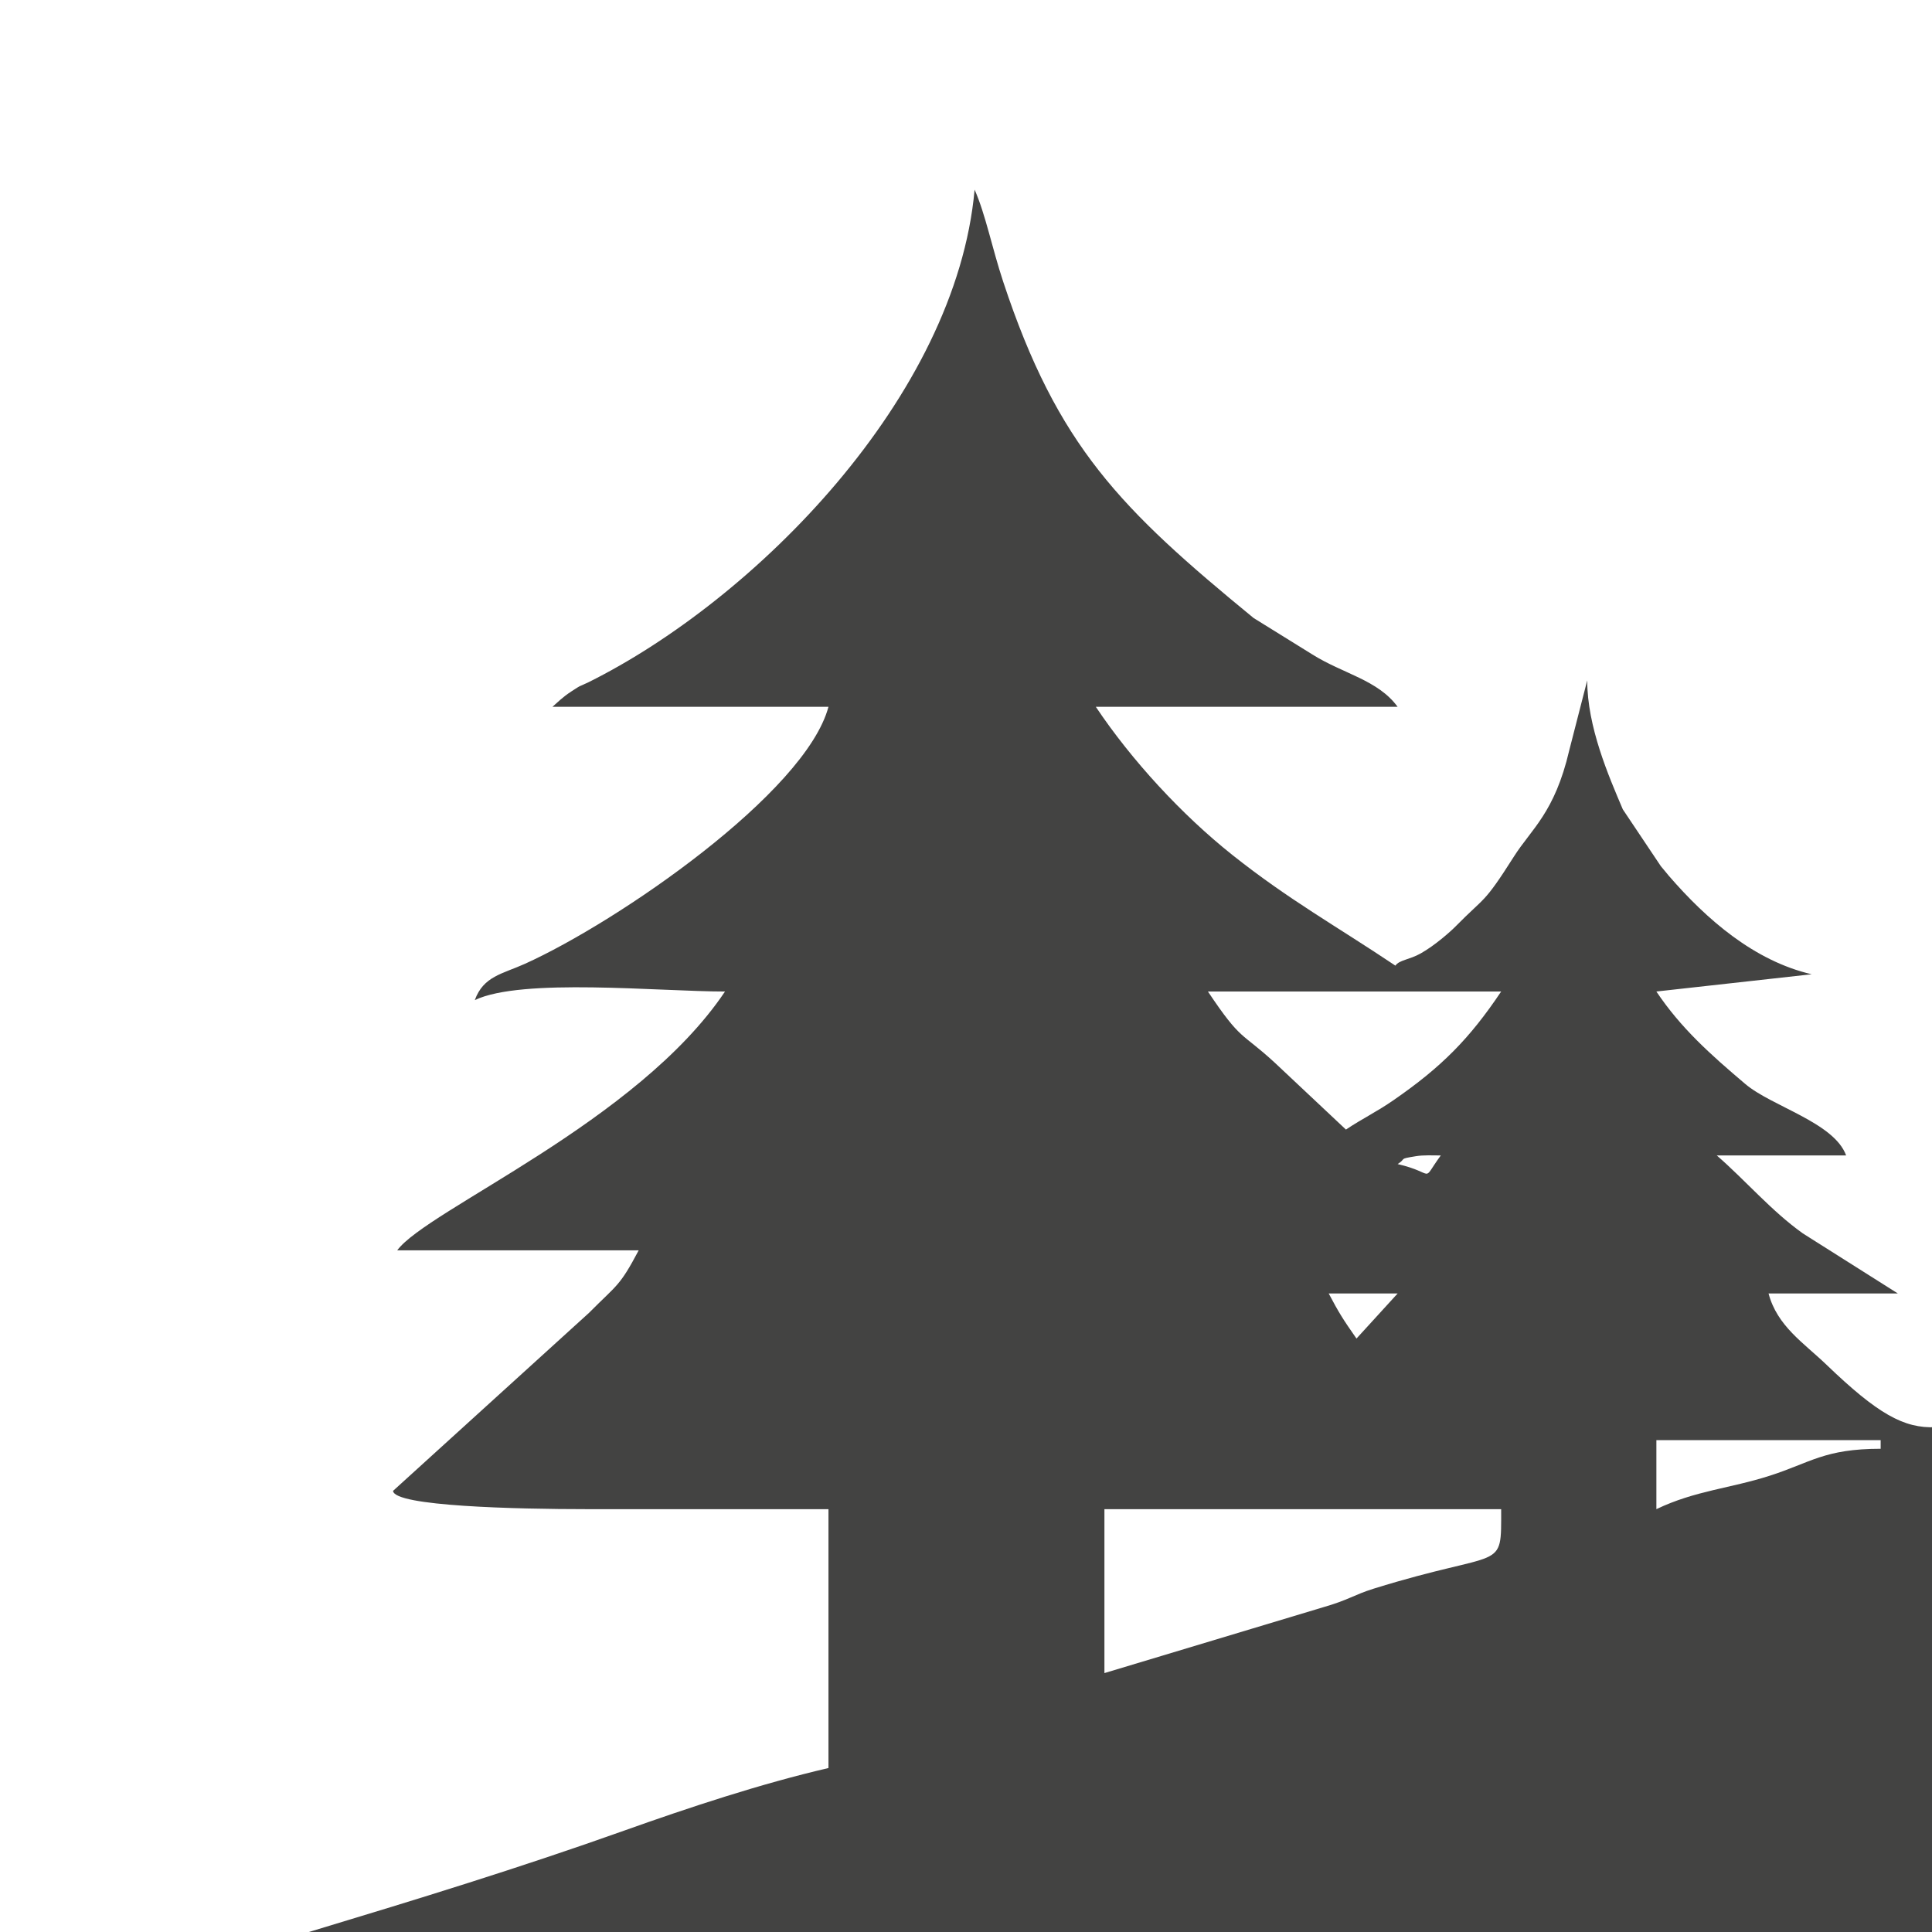 <?xml version="1.0" encoding="UTF-8"?>
<!DOCTYPE svg PUBLIC "-//W3C//DTD SVG 1.1//EN" "http://www.w3.org/Graphics/SVG/1.1/DTD/svg11.dtd">
<!-- Creator: CorelDRAW 2017 -->
<svg xmlns="http://www.w3.org/2000/svg" xml:space="preserve" width="4.233mm" height="4.233mm" version="1.1" style="shape-rendering:geometricPrecision; text-rendering:geometricPrecision; image-rendering:optimizeQuality; fill-rule:evenodd; clip-rule:evenodd"
viewBox="0 0 423.32 423.32"
 xmlns:xlink="http://www.w3.org/1999/xlink">
 <defs>
  <style type="text/css">
   <![CDATA[
    .fil0 {fill:#434342}
   ]]>
  </style>
 </defs>
 <g id="Слой_x0020_1">
  <g id="_1970759582528">
   <path class="fil0" d="M241.99 366.59l0 -35.92 86.93 0c0,14.03 0.8,8.49 -27.93,17.42 -4.31,1.34 -5.5,2.48 -11.06,4.07l-47.94 14.43zm120.94 -35.92l0 -15.12 49.14 0 0 1.89c-12.31,0 -15.38,3.05 -24.32,5.91 -8.68,2.79 -16.36,3.26 -24.82,7.32zm219.22 -51.41c4.69,-0.51 4.34,0.38 9.45,0.38l30.22 0 0 13.22 -39.67 0 0 -13.6zm-56.71 6.04c0,-9.17 13.76,-5.66 37.8,-5.66 6.95,0 5.67,4.02 5.67,13.22l-43.47 0 0 -7.56zm-234.31 -1.89l15.11 0 -9.02 9.88c-2.93,-4.18 -3.86,-5.66 -6.09,-9.88zm257 -120.98l20.78 0 0 109.64 -20.78 0 0 -109.64zm-26.46 83.18l18.9 0 0 26.46 -18.9 0 0 -26.46zm100.15 26.46l-39.67 0 0 -109.64c3.04,-0.25 5.11,-0.11 6.63,-1.16 2.32,-1.64 3.6,-4.03 5.84,-7.15 1.74,-2.42 1.95,-3.06 3.85,-5.6l20.79 -26.46c2.6,-3.39 1,-1.3 2.56,-3.11 0,36.76 1.47,109.56 -0.32,145.38l0.32 7.74zm-151.18 -5.67l0 0zm5.16 5.14c-0.8,-2.38 -0.25,-21.5 0.13,-25.93 8.24,0.68 15.73,6.84 15,14.9 -0.73,7.98 -4.92,11.03 -15.13,11.03zm-160.11 -18.37c-4.49,6.13 -0.83,3.89 -9.45,1.89 2.03,-1.29 0.04,-1.08 3.96,-1.72 1.71,-0.29 3.75,-0.17 5.49,-0.17zm370.56 -4.58c7.16,2.28 12.18,4.89 12.7,9.67 1.19,11.2 -7.43,12.41 -14.82,13.31 0,-5.01 -0.29,-10.86 0.02,-15.67 0.27,-4.63 -0.28,-7.41 2.1,-7.31zm-13.66 23.03c-0.59,0.4 -3.92,-0.03 -5.42,0.07 -4.13,0.27 -9.18,0.36 -16.78,0.05l-21.01 0.33 0 -26.46 45.35 0c-2.07,3.93 -5.72,7.04 -5.47,13.9 -0.25,6.66 3.54,12.16 3.33,12.11zm-179.27 -26.01l13.24 0 0 26.46 -11.34 0c4.42,-9.23 1.89,-19.33 -1.9,-26.46zm283.46 -9.46l190.86 0 0 3.78 -190.86 0 0 -3.78zm-255.11 -22.68c3.66,0 7.97,-0.07 9.99,-0.15 4.84,-0.19 2.41,-0.39 8.91,0.15l0 26.46 -18.9 0 0 -26.46zm160.63 22.68l0 0zm0 0l0 0zm-3.78 -5.67c1.06,1.07 -0.15,0.14 0,0zm190.1 -139.88l6.43 0 0 138 -6.37 0 -0.06 -138zm12.09 0l64.25 0 0 137.3c-7.18,-0.09 -19.13,0.18 -31.88,0.14 -12.25,-0.03 -22.6,0.08 -32.37,0l0 -137.44zm-83.14 126.65l0 -126.65 64.25 0 0 132.32c0,4.36 -1.32,5.68 -5.67,5.68 -18.62,0 -37.37,-0.24 -55.99,-0.54 -1.73,-0.02 -2.47,0.46 -2.59,-0.86 -0.15,-1.86 -0.09,-5.94 0,-9.95zm-532.9 0l64.25 0c-6.93,10.35 -13.09,16.55 -23.5,23.75 -3.81,2.65 -6.94,4.1 -10.51,6.5l-15.6 -14.66c-7.47,-6.88 -7.24,-4.53 -14.64,-15.59zm408.18 -3.78c-3.83,11.57 -6.87,14.94 1.88,26.46l-45.35 0 0 -26.46c13.7,0.2 22.5,-0.76 43.47,0zm26.43 11c0,9.64 -7.26,13.43 -15.15,15.26l-0.02 -14.62c0.39,-5.57 -0.78,-12.41 1.5,-12.35 3.29,-0.06 13.67,6.69 13.67,11.71zm-204.06 -11l11.34 0 0 26.46 -13.24 0c3.13,-4.66 3.5,-3.39 3.98,-11.29 0.42,-6.92 0,-10.84 -2.08,-15.17zm-18.9 0c14.49,-5.99 23.49,23.01 0,24.96l0 -24.96zm196.53 0l0 0zm-151.18 -20.8c0,-4.65 0.11,-7.66 0.15,-9.68 0.03,-1.74 -0.53,-3.66 0.34,-3.67 9.16,-0.15 5.91,0.03 18.41,0.13l0 26.46 -18.9 0c0.04,-11.41 0.18,-3.08 0,-13.24zm162.51 13.24l0.13 -26.41c19.03,1.5 19.7,25.97 -0.13,26.41zm-207.86 0l0 -10.73 0 -15.73c8.16,0.67 15.11,5.13 15.11,13.22 0,8.34 -6.24,13.04 -15.11,13.24zm18.9 -26.46l11.34 0 0 26.46 -11.34 0c1.79,-7.7 3.48,-18.65 0,-26.46zm177.63 26.46l-43.47 0 0 -26.46 45.35 0c-7.31,11.78 -8.09,14.17 -1.88,26.46zm-151.18 -43.48l18.9 0 0 9.45 -18.9 0 0 -9.45zm-49.13 5.67l0 0zm0 0l-1.9 -1.89 1.9 1.89zm-1.9 -1.89l0 0zm0.38 -16.33l5.51 3.09 -5.51 -3.09zm201.83 -3.57c-1.63,6.75 -3.63,10.18 -3.78,13.37 -0.16,3.25 1.56,6.25 5.66,12.2l-45.35 0 0 -25.47c9.31,0.18 8.6,-0.2 14.53,-0.18 9.11,0.03 19.98,0.08 28.94,0.08zm11.33 1c5.82,0 15.05,0.19 15.13,13.22 0,7.92 -6.73,10.47 -15.13,10.66l-0.31 -14.38c0.29,-8.86 0.26,-5.33 0.31,-9.5zm-188.47 -1.29c5.89,-0.48 6.38,-0.13 12.73,-0.6 -1.43,5.37 -0.6,4.17 -2.17,6.08 -1.2,1.45 -3.44,5.54 -6.08,10.93l6.37 0 0 9.45 -11.34 0c3.32,-9.75 4.45,-11 0.49,-25.86zm-19.11 2.28c18.51,-2 20.03,20.4 -0.28,21.99l0.28 -21.99zm196.25 -0.99l0 0zm-175.78 5.46l0 0zm-20.83 -15.91l-0.67 -18.36c0,-2.75 0.23,-5.19 1.22,-5.47 4.17,-1.18 12.04,2.04 13.72,8.92 2.44,10.03 -3.76,14.67 -14.27,14.91zm20.39 -18.36c1.06,1.07 -0.14,0.15 0,0zm194.17 -6.17c13.21,5.74 13.64,25.53 -6.62,25.53 0.9,-4 0.74,-14.21 1.11,-22.69 -0.37,-3.46 3,-2.25 5.51,-2.84zm-17.95 25.53l-43.47 0 0 -26.48 45.35 0c-4.13,6.69 -5.87,10.34 -5.46,13.92 0.32,2.64 0.55,6.3 3.58,12.56zm-160.63 17.01c4.71,-7.04 10.73,-14.38 16.42,-21.39 4.57,-5.64 13.99,-15.66 15.7,-22.1l73.71 0c-4.77,7.12 -10.21,12.92 -15.67,20.25 -8.57,11.45 -14.8,19.72 -17.61,21.61 -4.02,2.71 -21.6,1.63 -72.55,1.63zm-18.9 -43.49l41.57 0c-1.46,5.53 -9.12,14.38 -12.87,19.27 -7.72,10.06 -10.56,7.21 -26.8,7.21 3.72,-7.77 3.53,-18.36 -1.9,-26.48zm-17 -5.66l0 -26.47c9.68,0.22 14.91,4.42 14.63,13.02 -0.28,8.13 -4.78,13.22 -14.63,13.45zm204.09 -20.8l0 0zm103.96 143.59l-0.05 -151.28 173.27 0.38 0.15 150.99 -6.46 0 0.04 -132.08c-0.06,-4.27 0.16,-10.83 0.08,-13.28 -0.03,-0.95 0.38,-0.87 -3.26,-0.8l-150.57 0c-4.52,-0.09 -5.31,-0.14 -6.67,-0.13 -0.47,0.01 -0.28,0.79 -0.28,2.57 -0.03,6.31 -0.02,18.23 -0.02,28.33l0.08 115.39 -6.31 -0.09zm-100.19 -149.26c11.68,0.77 16.18,7.58 14.99,14.09 -1.14,6.26 -7.6,12.25 -15.09,12.38l-0.21 -15.07c0.31,-11.4 -0.09,-0.66 0.31,-11.4zm-188.96 0l177.83 -0.19c-2.45,7.22 -3.99,10.27 -3.98,13.54 0,3.18 1.53,6.39 5.66,13.12l-181.41 0c5.54,-8.27 5.46,-19.04 1.9,-26.47zm188.96 -7.55l0.13 -26.42c13.71,1.09 16.52,8.39 15.77,16.29 -0.05,4.82 -8.84,10.13 -15.9,10.13zm-5.66 -18.92c1.06,1.07 -0.15,0.15 0,0zm3.78 -3.77l0 0zm-9.45 22.69l-179.53 0c5.9,-8.82 4.57,-14.97 1.9,-26.48l179.51 0c-7.31,12.43 -6.51,11.63 -1.88,26.48zm-196.53 -26.48c21.19,1.77 18.34,26.06 0,26.48 0,-7.09 1.73,-22.26 0,-26.48zm111.49 -128.23c16.23,18.22 79.49,97.76 96.37,120.68l-192.75 0c4.16,-7.84 95.73,-120.25 96.38,-120.68zm0.74 -35.13c110.7,0 216.9,0.21 327.76,-0.04 8.41,0.09 17.25,-0.06 20.67,-0.06 1.85,0 3.79,2.45 5.81,4.54 4.77,4.91 10.58,14.04 24.29,30.94 36.87,45.73 72.7,94.2 111.45,139.61 -5.31,0.35 -25.92,-0.28 -33,-0.28l-312.21 0c-7.23,0 1.45,0 -6.92,-0.2 -16.02,-21.59 -54.21,-67.88 -76.15,-95.97 -20.82,-26.67 -42.76,-50.5 -61.7,-78.54zm707.9 553.28c-20.95,-13.82 -72.42,-42.74 -92.39,-52.31 -38.7,-17.22 -52.9,-23.59 -93.23,-38.91 -17.27,-4.76 -33.71,-13.78 -50.61,-17.72 0,-16.05 -0.42,-249.79 -0.01,-256.43 0.04,-5.08 0.03,-5.76 0.03,-5.76 3.24,-0.17 23.22,0.12 34.11,0.12 -32.43,-41.66 -127.18,-161.28 -147.9,-189.04 -116.94,0 -238.08,1.38 -354.92,-0.06 -10.34,-0.51 -14.17,-0.1 -17.56,3.24l-96.47 119.8c-6.73,8.59 18.52,42.98 11.49,53.38l0 0c1.09,1.62 -28.32,14.84 -27.2,16.36 2.09,2.87 5.05,4.8 6.97,7.66 -10.3,11.86 3.19,21.51 11.56,34.03 -17.8,16.48 -11.64,27.16 -14.62,36.38 -1.34,4.51 -3.96,7.32 -4.39,13.01 -1.19,15.68 8.5,9.04 2.3,24.84 -1.07,2.73 -2.45,6.02 -2.45,9.26 0.02,6.65 3.37,13.17 9.48,14.81 -6.14,9.18 -14.61,12.23 -7.12,29.99 5.29,12.52 -3.49,10.26 -2.83,22.79 0.15,2.92 3.15,6.62 4.29,11.49 -7.42,0.17 -0.57,0.37 -9.45,0.29 0,11.08 -0.31,19.28 -0.31,32.37 -31.8,7.41 -32.69,15.76 -55,-5.69 -5.04,-4.84 -10.8,-8.46 -12.71,-15.63l28.33 0 -20.83 -13.17c-6.95,-4.97 -12.46,-11.52 -18.84,-17.07l28.34 0c-2.63,-7.24 -16.28,-10.71 -22.12,-15.68 -7.63,-6.46 -14.1,-12.24 -19.46,-20.24l34.03 -3.78c-12.56,-2.92 -23,-11.97 -31.33,-21.61 -0.36,-0.42 -1.34,-1.65 -1.71,-2.06l-8.34 -12.46c-3.11,-7.31 -7.8,-18.09 -7.8,-28.26l-3.94 15.33c-3.18,13.67 -8.31,17.25 -12.11,23.25 -6.76,10.65 -6.22,8.63 -12.82,15.35 -1.03,1.05 -4.47,4.13 -7.63,5.9 -2.44,1.38 -4.69,1.42 -5.53,2.67 -13.02,-8.72 -23.31,-14.39 -35.72,-24.25 -11.13,-8.85 -22.1,-20.78 -29.92,-32.46l66.13 0c-4.32,-5.91 -11.95,-7.23 -18.73,-11.5l-12.83 -7.96c-29.17,-23.93 -42.95,-37.64 -54.86,-73.67 -2.48,-7.51 -3.83,-14.63 -6.27,-20.19 -4.07,45.37 -48.03,89.75 -84.63,107.95 -2.63,1.25 -1.2,0.37 -3.7,1.98 -2,1.3 -3.11,2.48 -4.17,3.39l60.48 0c-5.04,18.86 -46.16,47.13 -66.53,56.32 -4.95,2.23 -9.06,2.7 -10.96,7.94 10.3,-4.92 40.27,-1.88 54.82,-1.88 -19.16,28.61 -65.32,47.84 -71.82,56.71l52.91 0c-4.23,7.99 -4.66,7.42 -10.88,13.69l-42.94 39.01c0.19,3.38 27.06,4.01 42.49,4.01 17.63,0 35.26,0 52.91,0l0 56.72c-14.82,3.44 -30.59,8.66 -44.84,13.74 -45.51,16.22 -90.68,27.83 -136.35,43.2 -29.49,9.93 -59.61,18.72 -90.2,28.85 -20.7,6.86 -70.22,19.36 -88.35,28.82 -0.26,0.14 -0.82,0.43 -1.2,0.7l308.1 -1.82c30.73,-0.36 121.73,-17.21 154.6,-26.81l41.06 -9.98c8.71,-1.85 12.6,-3.97 20.52,-5.93l60.22 -17.27c7.74,-3.12 13.08,-3.72 20.23,-6.23l138.17 -43.26c7.34,-2.51 13.84,-3.62 20.8,-5.65l60.85 -16.63c56.82,-16.72 83.77,-19.15 142.15,-28.82 41,-8.44 128.14,-12.96 179.03,-8.2 44.52,4.78 93.75,18.45 126.4,24.77 25.37,7.02 82.32,24.6 104.28,33.15 31.91,11.47 69.83,32.56 99.45,45.12z"/>
   <path class="fil0" d="M1088.13 435.32c-7.18,-3.45 -14.18,-7.18 -19.78,-9.82l-49.12 -21.83c-3.06,-1.02 -33.84,-10.91 -36.58,-11.99 -28.08,-8.2 -32.78,-9.57 -60.92,-16.87 -10.06,-2.61 -42.14,-10.84 -53.34,-12.45 -38.34,-5.55 -25.07,-3.57 -71.08,-4.39 -49.03,1.32 -58.07,3.91 -91.02,8.94l-82.69 19.82c-3.26,0.91 -125.82,37.64 -129.84,38.5l-171.3 53.21c-1.89,0.57 -3.86,1.19 -5.64,1.82 -4.09,1.45 -2.83,0.39 -5.89,3.06 17.9,0 155.82,1.08 166.67,-0.41 7.23,-0.99 18.2,-0.54 26.46,-1.88 8.9,-1.45 16.28,-3.85 23.56,-4.78l119.57 -32.61c5.33,-1.55 7,-1.86 11.31,-3.6l95.27 -30.05c3.54,-1.04 8.25,-1.75 12.17,-2.75 33.71,-8.64 32.56,-7.79 66.4,-13.69 22.17,-3.87 74.97,-2.32 110.23,2.58 8.11,1.37 17.92,1.85 24.78,3.57 3.54,0.89 35.56,8.35 38.66,8.84l29.22 8.31c9.32,3.12 44.31,16.6 52.9,18.47z"/>
   <path class="fil0" d="M585.41 483.32c31.7,0 98.41,1.77 128.43,-4.34 4.35,-0.89 6.54,-1.68 10.93,-2.5l54.05 -13.08c4.13,-1.39 6.67,-2.7 9.87,-3.55l115.04 -32.66c38.59,-9.97 72.79,-9.74 112.17,-3.95 10.21,1.5 63.32,16.86 72.23,21.58 -6.38,-5.02 -30.23,-12.94 -40.76,-17.65 -22.03,-9.84 -46.46,-14.24 -69.62,-19.98 -7.04,-1.74 -10.74,-2.34 -19.27,-3.09 -14.13,-1.25 -22.92,-4.35 -41.9,-4.35 -25.34,0 -49.11,0.06 -73.15,5.92l-75.83 19.64c-6.01,1.87 -12.11,2.97 -18.52,5.36l-159.04 49.82c-2.96,1.3 -2.36,0.85 -4.63,2.83z"/>
   <path class="fil0" d="M782.32 623.59l-29.84 0 0 -32.83c31.7,0 46.25,-5 46.25,17.91 0,9.05 -5.97,14.92 -16.41,14.92zm-55.2 23.88l58.18 0c40.33,0 47.94,-47.39 28.75,-69.05 -13.67,-15.42 -37.17,-11.54 -61.57,-11.54l0 -22.38 61.17 0 0 -23.88 -86.53 0 0 126.85z"/>
   <path class="fil0" d="M1006.08 547.48c3.32,2.44 4.45,6.8 5.64,10.78 1.66,5.5 2.51,8.31 4.26,13.65l8 26.31 -31.32 0c0.25,-11.35 13.18,-39.91 13.42,-50.74zm-50.72 99.99l17.9 0c9.06,0 6.17,-26.86 14.92,-26.86 45.35,0 42.14,-3.85 46.26,11.92 1.44,5.49 3.19,9.5 4.46,14.94l25.36 0c-0.58,-6.95 -6.86,-23.68 -8.95,-31.34l-29.84 -95.51 -35.8 0 -34.49 113.25c-1.67,5.14 -7.1,13.6 0.18,13.6z"/>
   <path class="fil0" d="M841.99 647.47l25.36 0 0 -55.22 42.15 47.37c3.58,3.52 4.27,2.91 5.59,7.85l31.32 0c-1.2,-4.5 -28.7,-35.33 -33.91,-40.69 -5.96,-6.15 -18.19,-18.11 -19.79,-24.97l38.31 -45.24c6.1,-7.59 11.14,-11.18 12.41,-15.95 -44.24,0 -21.59,-4.42 -60.79,37.69 -5.21,5.59 -9.48,13.64 -15.29,17.53l0 -55.22 -25.36 0 0 126.85z"/>
   <path class="fil0" d="M170.7 647.47l25.36 0 0 -55.22c5.11,3.42 4.14,3.98 7.9,8.51l39.35 44.21c4.59,3.72 6.25,2.64 13.87,2.54 5.98,-0.07 11.96,-0.04 17.94,-0.04 -1.44,-5.42 -1.92,-3.8 -5.48,-7.95l-41.9 -47.62c-2.89,-3.06 -4.14,-5.34 -6.32,-8.6 4.92,-9.3 17.29,-20.9 25.36,-31.34 2.5,-3.24 3.56,-4.01 6.32,-7.11l12.74 -15.61c3.58,-3.94 4.86,-3.22 6.3,-8.62l-29.83 0 -22.71 28.02c-4.08,4.69 -7.52,9.19 -11.39,13.98l-12.15 13.22 0 -55.22 -25.36 0 0 126.85z"/>
   <path class="fil0" d="M42.41 608.67c-6.85,-1.6 -18.69,-5.82 -25.36,-5.97 -2.42,29.13 -67.13,41.24 -67.13,-19.4 0,-57.56 64.63,-48 67.13,-17.91 9.29,-0.2 16.58,-5.24 25.36,-5.97 -2.78,-33.39 -62.93,-60.64 -99.81,-25.23 -0.22,0.21 -0.54,0.52 -0.76,0.74 -0.21,0.21 -0.52,0.53 -0.73,0.75 -32.35,33.53 -22.67,120.64 52.2,113.45 15.66,-1.51 22.22,-5.03 32.09,-12.71 6.51,-5.06 16.2,-18.05 17.01,-27.75z"/>
   <path class="fil0" d="M506.35 535.55l16.05 16.77c9.81,-6.75 13.82,-10.8 27.21,-10.8 20.68,0 33.43,29.84 -14.92,29.84l0 22.39c33.96,0 37.29,4.54 37.29,19.4 0,4.15 -4.77,8.12 -7.98,9.92 -14.78,8.29 -35.1,3.7 -47.21,-14.4 -6.32,1.69 -15.57,9.87 -20.89,13.43 5,9.44 11.28,16.03 20.83,20.95 8.04,4.15 22.92,8.35 34.98,6.63 25.01,-3.58 47.12,-11.99 47.12,-41.01 0,-12.13 -5.8,-22.94 -14.91,-25.37 2.04,-7.64 6.17,-4.63 9.04,-20.87 3.04,-17.14 -3.26,-30.43 -18.25,-38.57 -23.48,-12.75 -58.46,-3.11 -68.36,11.69z"/>
   <path class="fil0" d="M389.99 611.65c0,4.96 -14.45,27.42 -16.41,35.82l26.85 0 51.15 -110c2.29,-5.37 5.92,-12.1 7.03,-16.85l-26.85 0c-0.57,6.78 -16.5,38.37 -20.4,46.76 -1.97,4.25 -5.54,11.99 -6.45,15.92l-2.99 0c-0.65,-7.8 -22.26,-49.4 -25.36,-62.68l-28.34 0 41.77 91.03z"/>
   <path class="fil0" d="M645.08 611.65c0,4.83 -14.27,27.81 -16.41,35.82l26.85 0c2.61,-11.22 57.43,-117.88 58.18,-126.85l-25.36 0 -28.34 64.17c-1.38,-1.58 0.01,0.49 -1.92,-2.56l-26.43 -61.61 -28.34 0c1.71,7.35 41.77,84.92 41.77,91.03z"/>
   <path class="fil0" d="M767.4 483.32c11.44,0 22.88,0 34.31,0 51.52,0 59.66,-6.04 103.54,-17.3l51.38 -17.25c34.16,-11.09 61.83,-10.44 95.53,-2.57 7.31,1.71 28.26,7.38 35.97,8.53 -7.08,-3.87 -45.55,-17.14 -52.01,-19.37 -25.58,-8.82 -66.93,-11.88 -95.1,-5.19 -5.42,1.29 -8.4,1.68 -13.96,2.45l-25.21 6.12c-5.04,1.03 -7.63,2.78 -12.49,3.92 -9.94,2.33 -16.51,5.01 -25.18,7.64l-93.89 31.43c-3.02,1.39 -1.31,0.49 -2.89,1.59z"/>
   <polygon class="fil0" points="52.85,544.5 91.64,544.5 91.64,647.47 117,647.47 117,544.5 155.79,544.5 155.79,520.62 52.85,520.62 "/>
   <path class="fil0" d="M707.73 9.56l0 11.15 -0.03 8.18c0,1.91 -0.05,10.78 0.03,10.82l0 12.81 -5.35 -5.57c-1.85,-2.42 -3.22,-4.19 -4.21,-5.69 -3.63,-5.49 -3.03,-1.52 -3.03,-17.7 0,-5.18 -0.03,-9.03 0.05,-11.36 0.04,-1.1 -0.43,-2.67 0.82,-2.64 4.02,0.08 4.16,-0.05 11.72,0zm4.48 56.51c11.11,-0.17 18.9,-0.11 23.13,-0.05 3.31,0.05 2.44,-3.13 2.49,-4.33 0.22,-5.85 -0.03,-15.09 -0.05,-50.86l5.07 0.01c0,-3.59 0.04,-6.16 0.03,-8.04 -0.03,-5.14 -4.76,-4.74 -26.77,-4.48 -7.55,0.09 -17.4,0.01 -29.69,0.01 -0.02,7.55 -0.1,8.28 -0.06,9.77 0.02,0.47 1.19,0.23 2.51,0.23 0.02,0 -0.23,2.41 0.01,3.22 0.11,6.9 -0.01,16.24 0.12,24.63 0.02,1.68 1.05,3.22 1.6,4.66 1.53,4.05 11.44,15.59 14.46,19.18 2.88,3.41 2.74,6.05 7.15,6.05z"/>
   <path class="fil0" d="M530.21 92.34l0 -11.94 8.95 0c-1.57,6.77 -2.18,10.13 -8.95,11.94zm-17.9 -11.94l8.95 0 0 11.94c-7.52,-2.01 -5.94,-5.67 -8.95,-11.94zm17.9 -20.89c6.06,4.06 7.09,5.41 8.95,13.43l-8.95 0 0 -13.43zm-8.95 1.49l0 11.94 -8.95 0c1.58,-6.77 2.19,-10.13 8.95,-11.94zm5.97 40.29c7.75,0 19.39,-11.64 19.39,-19.4 0,-10.29 1.4,-13.04 -5.06,-21.79 -5.98,-8.1 -24.33,-11.88 -33.18,2.93 -11.96,20.02 3.32,38.26 18.85,38.26z"/>
   <path class="fil0" d="M776.35 114.72c1.15,1 0.34,1.06 2.52,1.97 5.19,2.17 105.18,1.22 107.27,0.41 5.26,-2.05 1.82,-0.84 3.59,-2.38 -9.47,0 -12.46,-1.49 -22.38,-1.49l-68.62 0c-9.92,0 -12.91,1.49 -22.38,1.49z"/>
   <path class="fil0" d="M551.1 8.77c0.3,0.2 0.78,0.13 0.94,0.56 1.68,4.61 79.83,3.69 89.1,-0.03 0.22,-0.09 0.65,-0.33 0.96,-0.53 -10.78,-2.51 -82.69,-3.22 -91,0z"/>
   <path class="fil0" d="M745.03 96.82c11.84,2.76 64.23,2.76 76.08,0 -8.36,-5.31 -63.69,-3.22 -68.08,-2.45l-7.04 1.91c-0.23,0.09 -0.66,0.34 -0.96,0.54z"/>
   <path class="fil0" d="M618.23 56.52l6.74 2.22c7.35,1.48 36.47,0.77 45.47,0.77 8.28,0 8.84,-1.49 16.41,-1.49 -1.75,-2.52 -0.22,-2.99 -4.48,-2.99 -11.03,0 -56.65,-1.42 -64.14,1.49z"/>
   <path class="fil0" d="M598.83 28.17l38.79 4.48c12.63,0 18.98,-1.49 31.33,-1.49l0 -2.99c-14.11,0 -22.18,-1.49 -35.81,-1.49 -13.31,0 -20.74,1.49 -34.31,1.49z"/>
   <path class="fil0" d="M689.83 78.91c12.51,2.91 138.15,2.91 150.67,0l-150.67 0z"/>
   <path class="fil0" d="M1077.69 543.01l5.96 0c3.44,0 4.48,-1.04 4.48,-4.48l0 -17.91 -10.44 0 0 22.39z"/>
   <path class="fil0" d="M1061.28 543.01l5.96 0c3.44,0 4.48,-1.04 4.48,-4.48l0 -17.91 -10.44 0 0 22.39z"/>
   <path class="fil0" d="M306.45 543.01l5.97 0c3.44,0 4.47,-1.04 4.47,-4.48l0 -17.91 -10.44 0 0 22.39z"/>
   <path class="fil0" d="M322.86 543.01l5.97 0c3.44,0 4.47,-1.04 4.47,-4.48l0 -17.91 -10.44 0 0 22.39z"/>
   <path class="fil0" d="M654.03 105.77c8.78,5.58 40.03,3.05 45.76,1.01l1.97 -1.01c-9.04,-2.11 -39.64,-3.14 -47.73,0z"/>
   <path class="fil0" d="M758.45 11.76c8.93,6.2 23.41,1.73 34.31,1.49 -3.66,-5.27 -7.68,-2.99 -26.85,-2.99 -2.35,0 -5.65,0.79 -7.46,1.5z"/>
   <path class="fil0" d="M554.08 95.32l0 2.99c7.27,0 9.1,1.09 13.59,1.44 4.83,0.37 7.57,-1.44 14.76,-1.44l0 -2.99c-14.54,0 -0.36,-2.46 -19.5,-0.11 -2.59,0.31 -6.16,0.11 -8.85,0.11z"/>
   <path class="fil0" d="M616.74 87.86c7.91,1.85 22.12,3.91 28.34,-1.49 -6.17,-1.44 -24.28,-3.97 -28.34,1.49z"/>
   <path class="fil0" d="M695.8 123.68l34.31 0c-3.46,-4.72 -6.86,-3.03 -14.92,-2.99 -6.46,0.03 -12.93,0 -19.39,0l0 2.99z"/>
   <path class="fil0" d="M767.4 44.59c16.77,3.9 36.76,1.41 53.71,0l-53.71 0z"/>
   <path class="fil0" d="M549.61 77.42c2.45,3.52 -1.14,2.98 11.93,2.98 4.13,0 3.59,-1.15 4.48,-4.48 -4.62,0 -14.43,-0.74 -16.41,1.5z"/>
   <path class="fil0" d="M480.99 84.88c2.55,3.68 -1.09,2.98 13.42,2.98 4.2,0 2.76,-0.64 4.48,-2.98 -5.57,-0.47 -9.83,-3.14 -17.9,0z"/>
   <polygon class="fil0" points="519.77,41.6 534.69,41.6 534.69,38.62 519.77,38.62 "/>
   <path class="fil0" d="M492.92 71.45c7.86,0 7.13,1.54 10.44,-2.99l-10.44 0 0 2.99z"/>
  </g>
 </g>
</svg>
